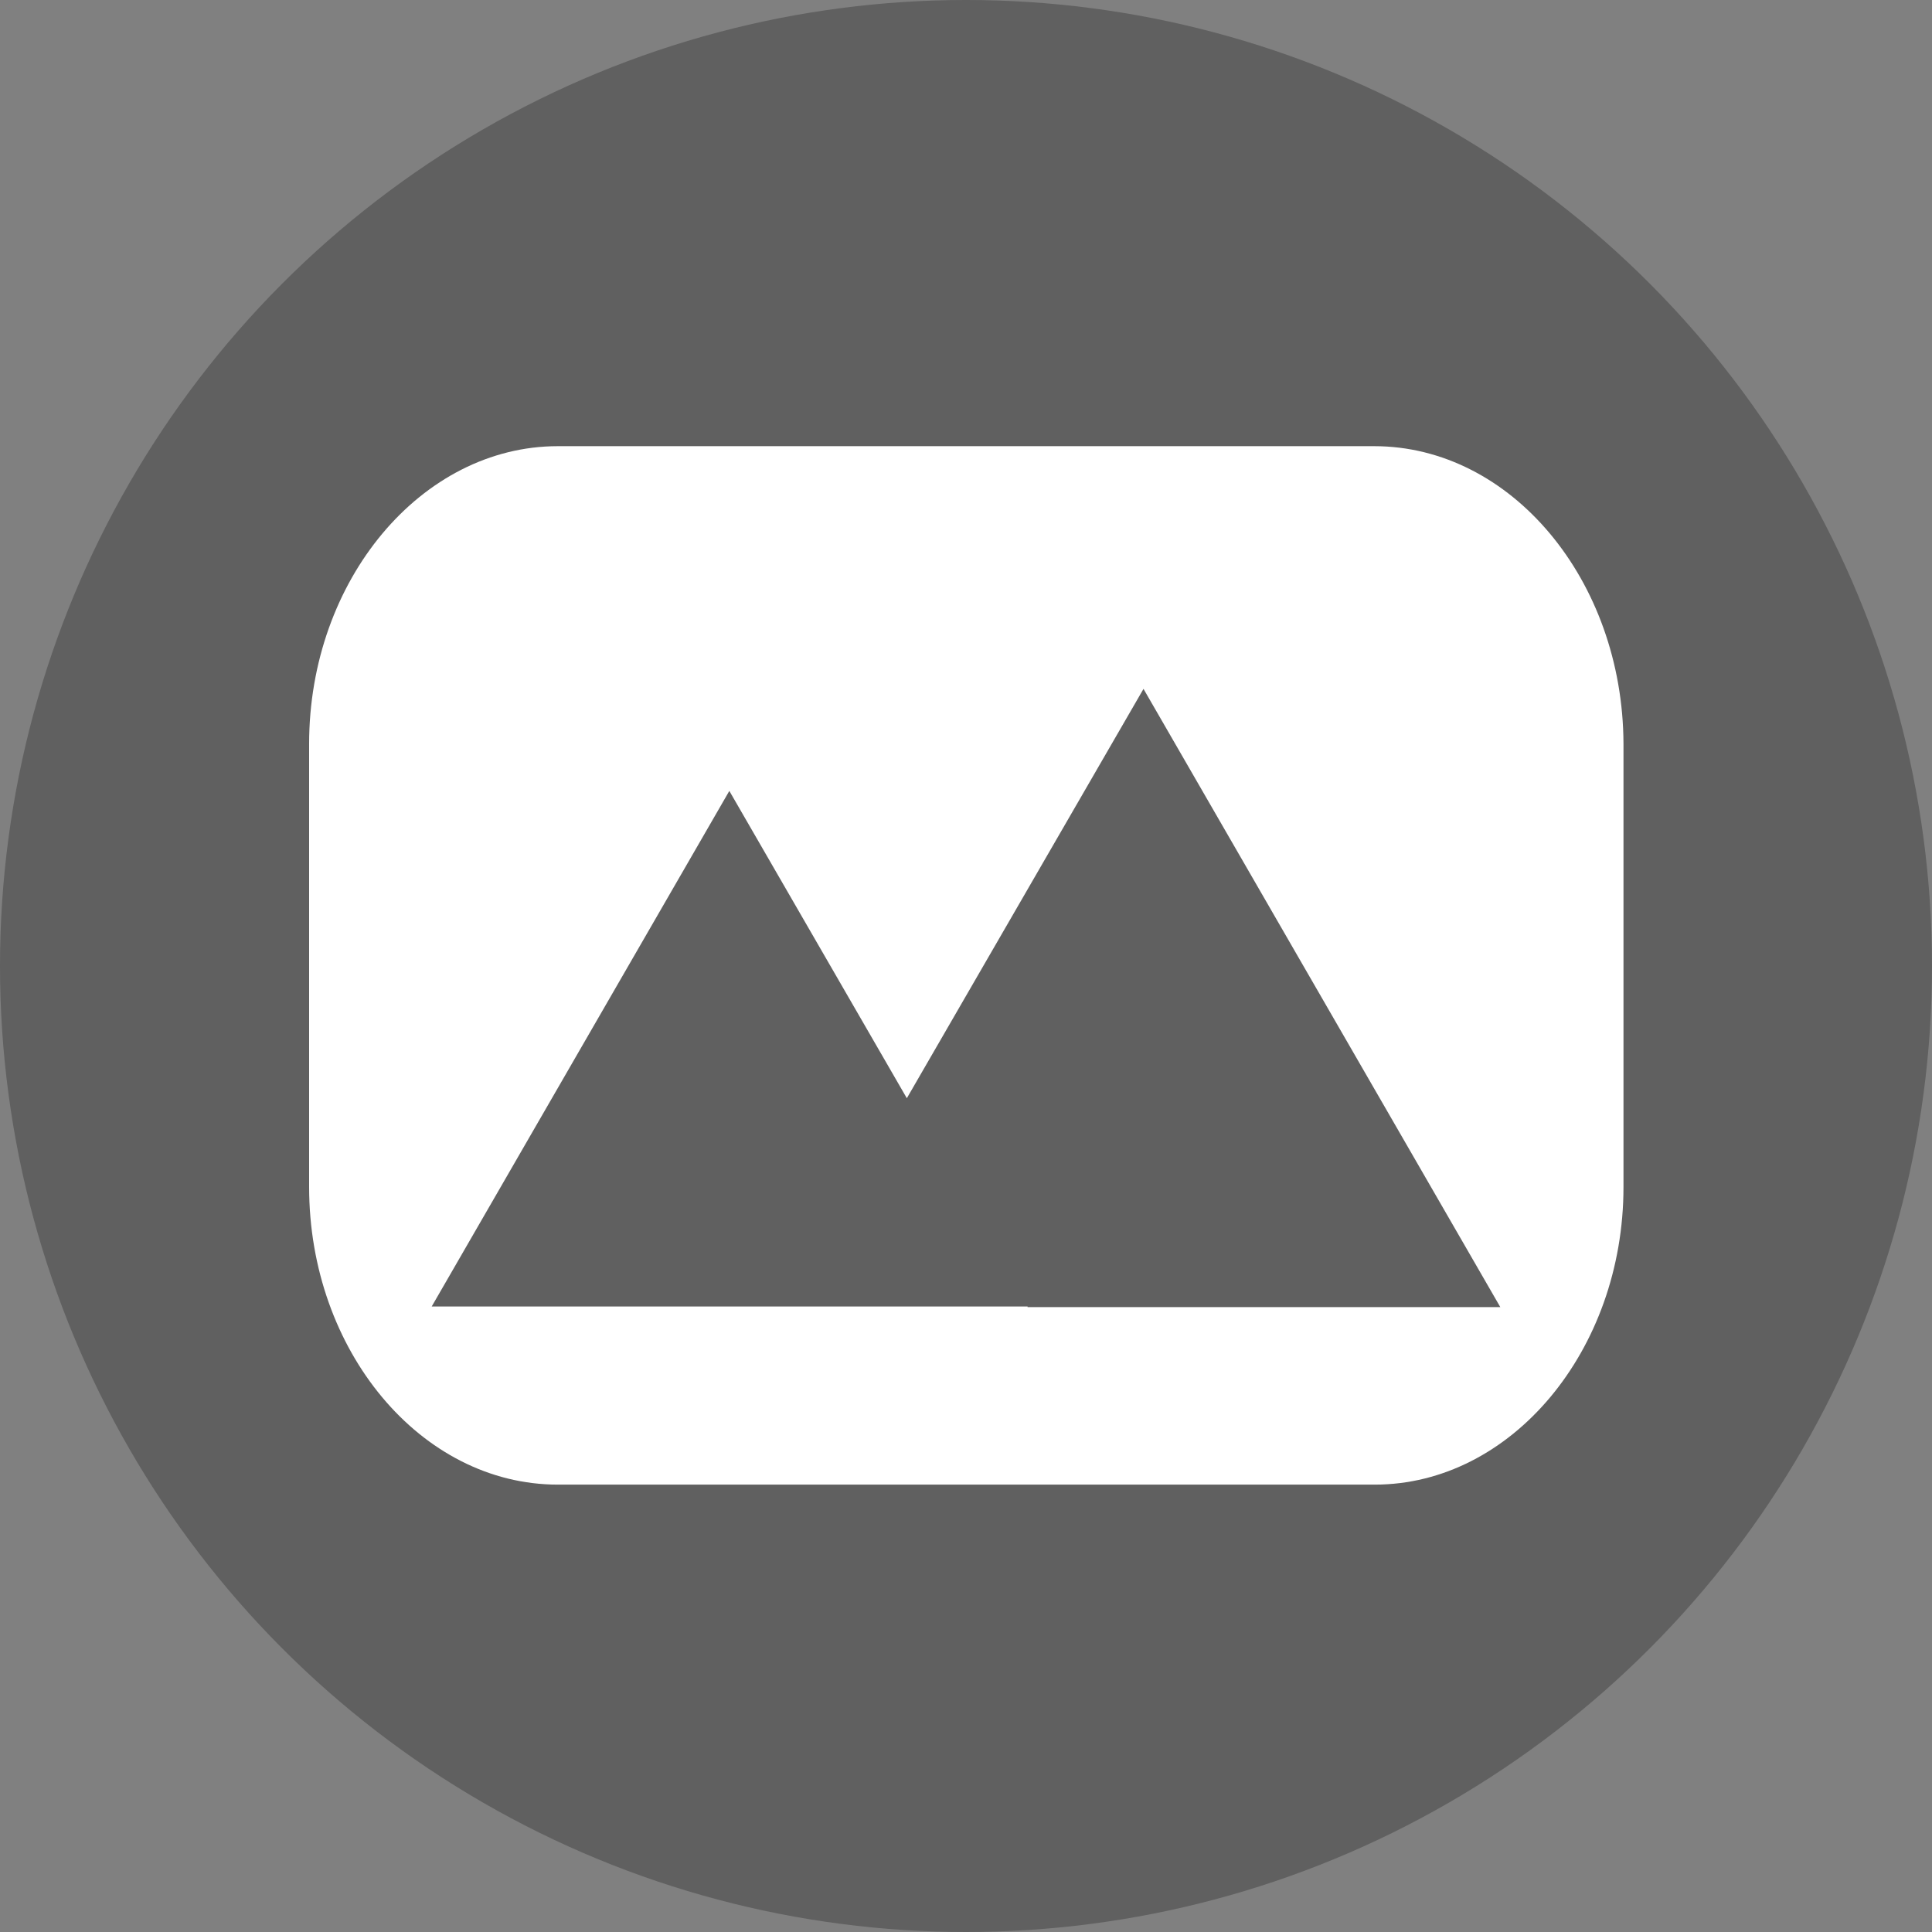<?xml version="1.0" encoding="utf-8"?>
<!-- Generator: Adobe Illustrator 27.0.0, SVG Export Plug-In . SVG Version: 6.00 Build 0)  -->
<svg version="1.1" id="Capa_1" xmlns="http://www.w3.org/2000/svg" xmlns:xlink="http://www.w3.org/1999/xlink" x="0px" y="0px"
	 viewBox="0 0 320 320" style="enable-background:new 0 0 320 320;" xml:space="preserve">
<rect x="0" y="0" width="320" height="320" fill="#808080" stroke="none"/>
<style type="text/css">
	.st0{opacity:0.25;}
	.st1{fill:#FFFFFF;}
</style>
<g class="st0">
	<circle cx="160" cy="160" r="160"/>
</g>
<path class="st1" d="M227.6,73.9H92.4c-22.6,0-41.2,22.2-41.2,49.3v73.4c0,27.1,18.5,49.3,41.2,49.3h135.3
	c22.6,0,41.2-22.2,41.2-49.3v-73.4C268.8,96.1,250.3,73.9,227.6,73.9z M170.2,216.4h-39.9H71.5l49.3-85.4l29.4,50.9l39.2-67.8
	l59.1,102.4H170.2z"/>
</svg>
